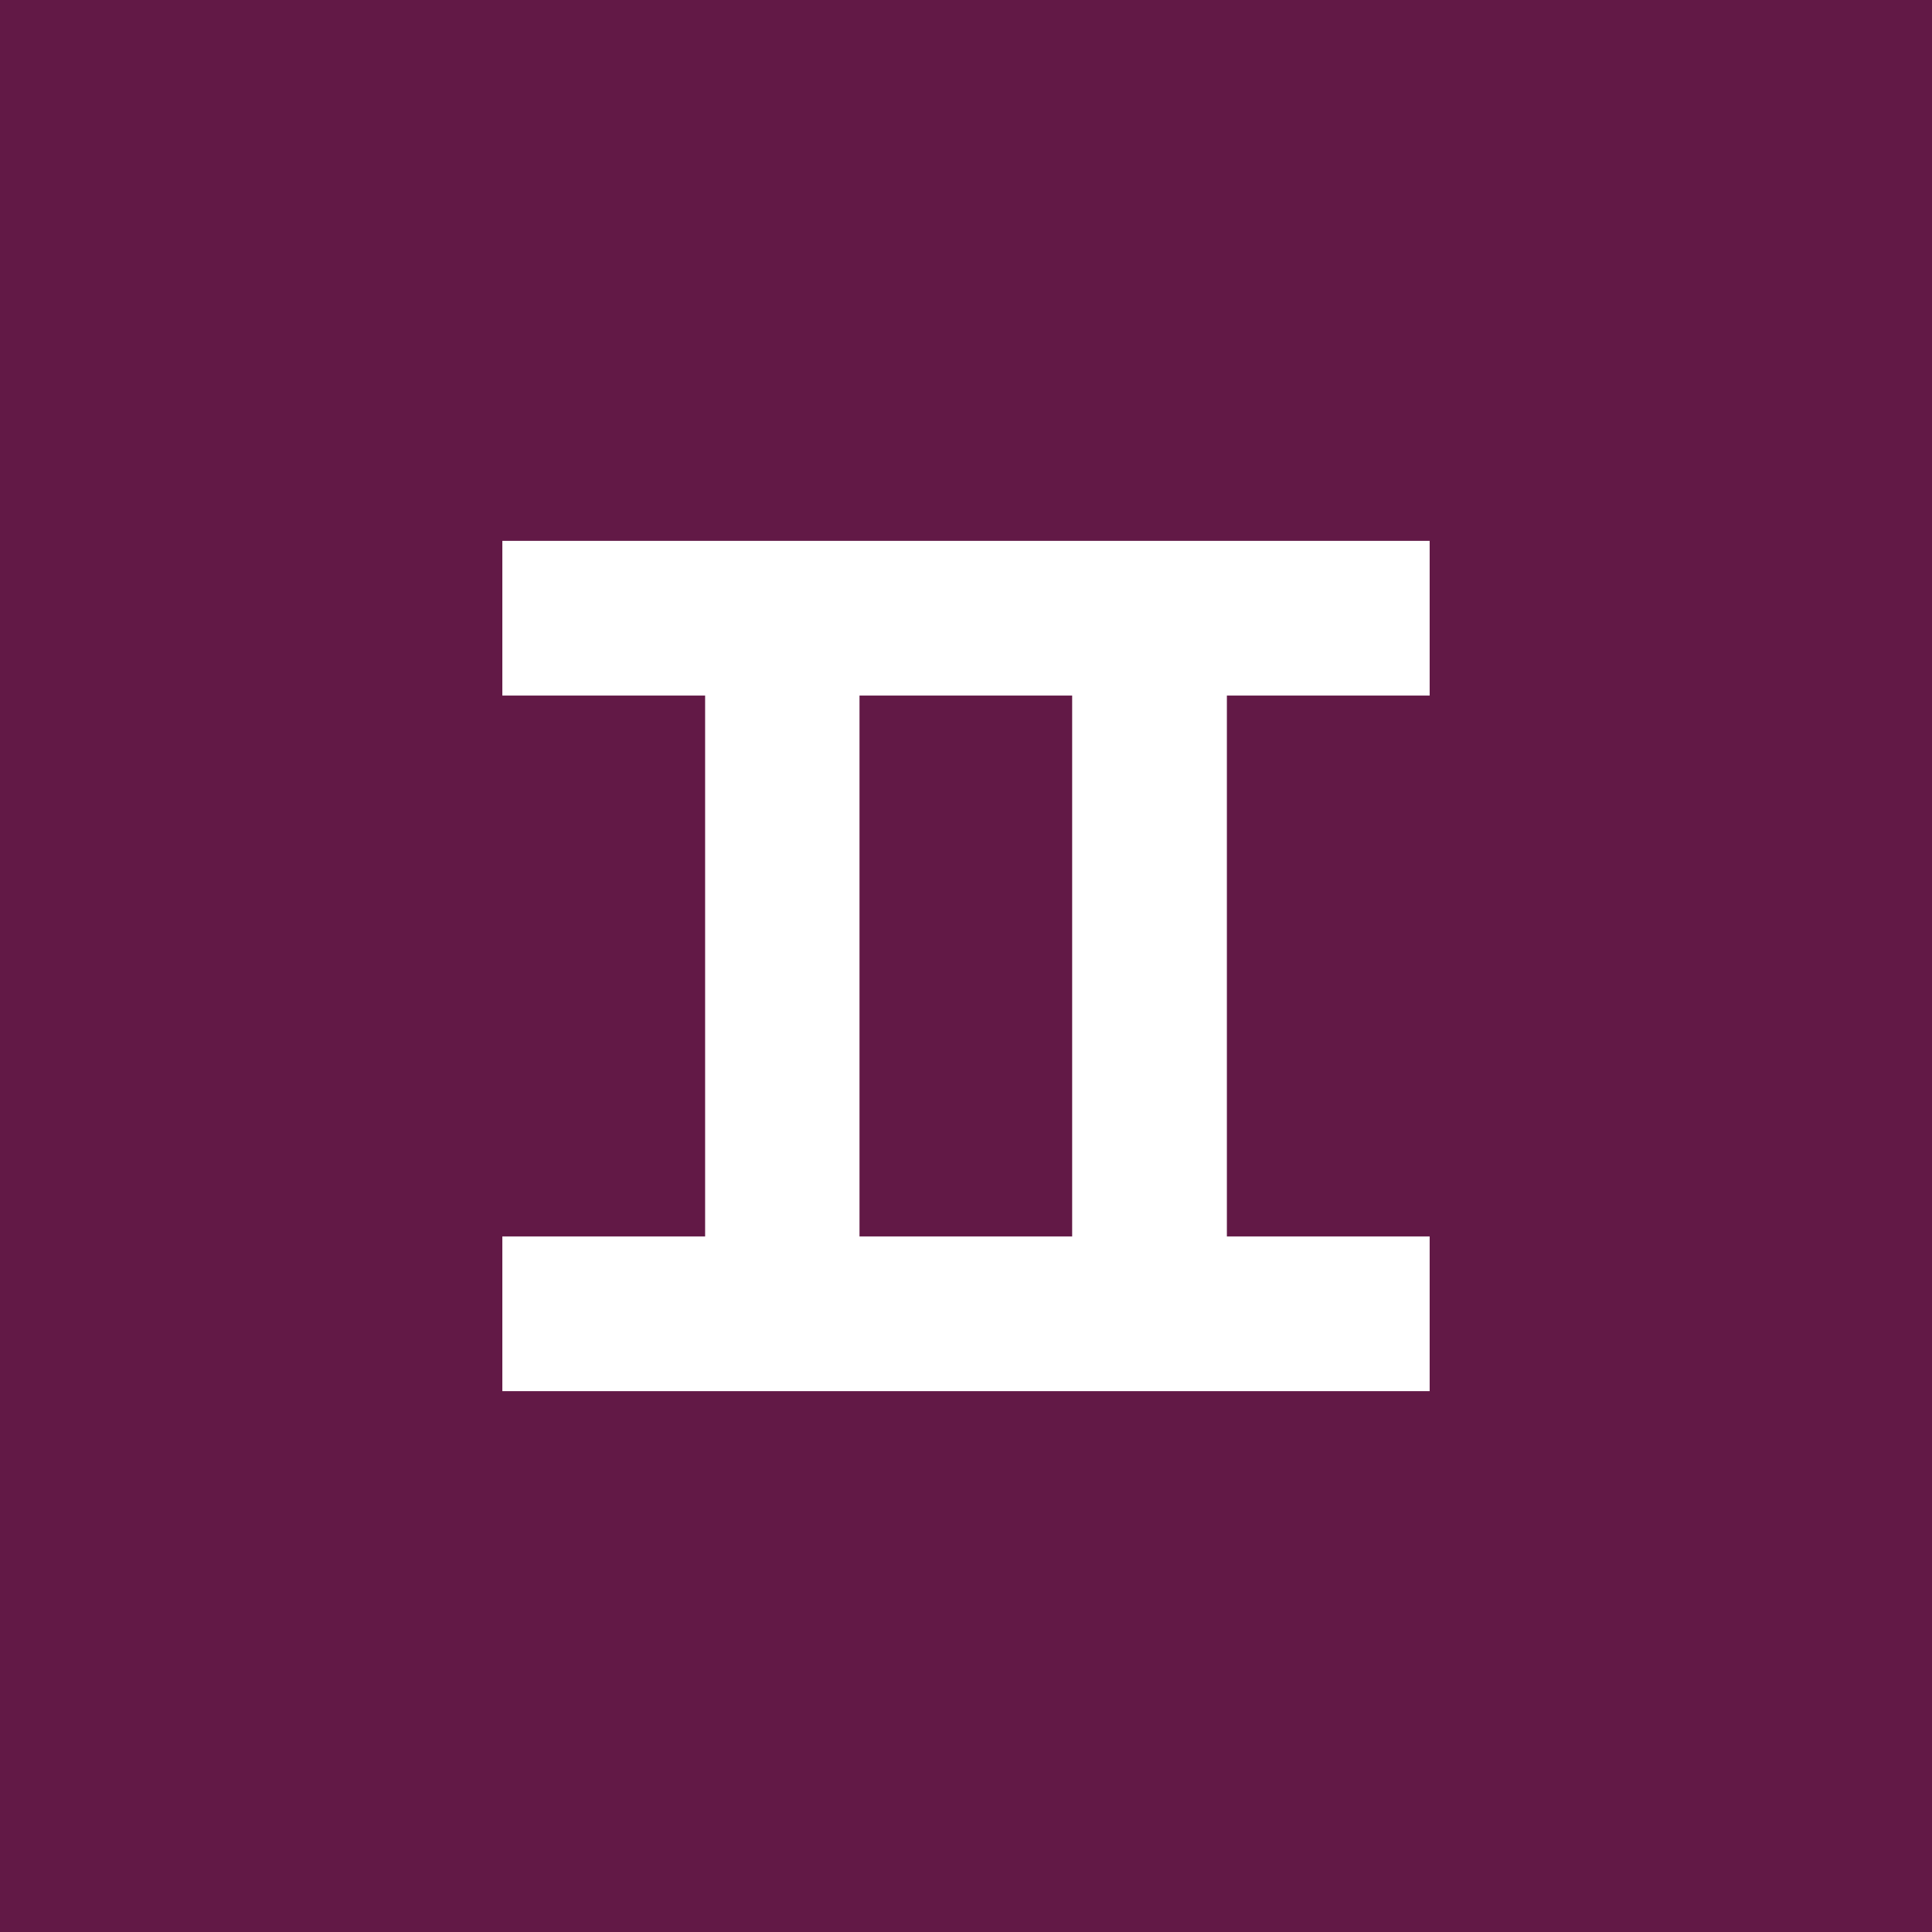 <?xml version="1.0" encoding="utf-8"?>
<!-- Generator: Adobe Illustrator 25.1.0, SVG Export Plug-In . SVG Version: 6.00 Build 0)  -->
<svg version="1.1" id="Layer_1" xmlns="http://www.w3.org/2000/svg" xmlns:xlink="http://www.w3.org/1999/xlink" x="0px" y="0px"
	 viewBox="0 0 566.9 566.9" style="enable-background:new 0 0 566.9 566.9;" xml:space="preserve">
<style type="text/css">
	.st0{fill:#621946;}
	.st1{fill:none;}
	.st2{fill:#FFFFFF;}
</style>
<rect class="st0" width="566.9" height="566.9"/>
<rect id="SVGID_5_" class="st1" width="566.9" height="566.9"/>
<rect id="SVGID_3_" class="st1" width="566.9" height="566.9"/>
<rect class="st1" width="566.9" height="566.9"/>
<rect id="SVGID_7_" class="st1" width="566.9" height="566.9"/>
<rect id="SVGID_1_" class="st1" width="566.9" height="566.9"/>
<rect id="SVGID_2_" class="st1" width="566.9" height="566.9"/>
<path class="st2" d="M314.6,362.8h-62.4V204.1h62.4V362.8z M360,362.8V204.1h59.5v-45.4H147.4v45.4h59.5v158.7h-59.5v45.4h272.1
	v-45.4H360z"/>
<rect id="SVGID_4_" class="st1" width="566.9" height="566.9"/>
</svg>
